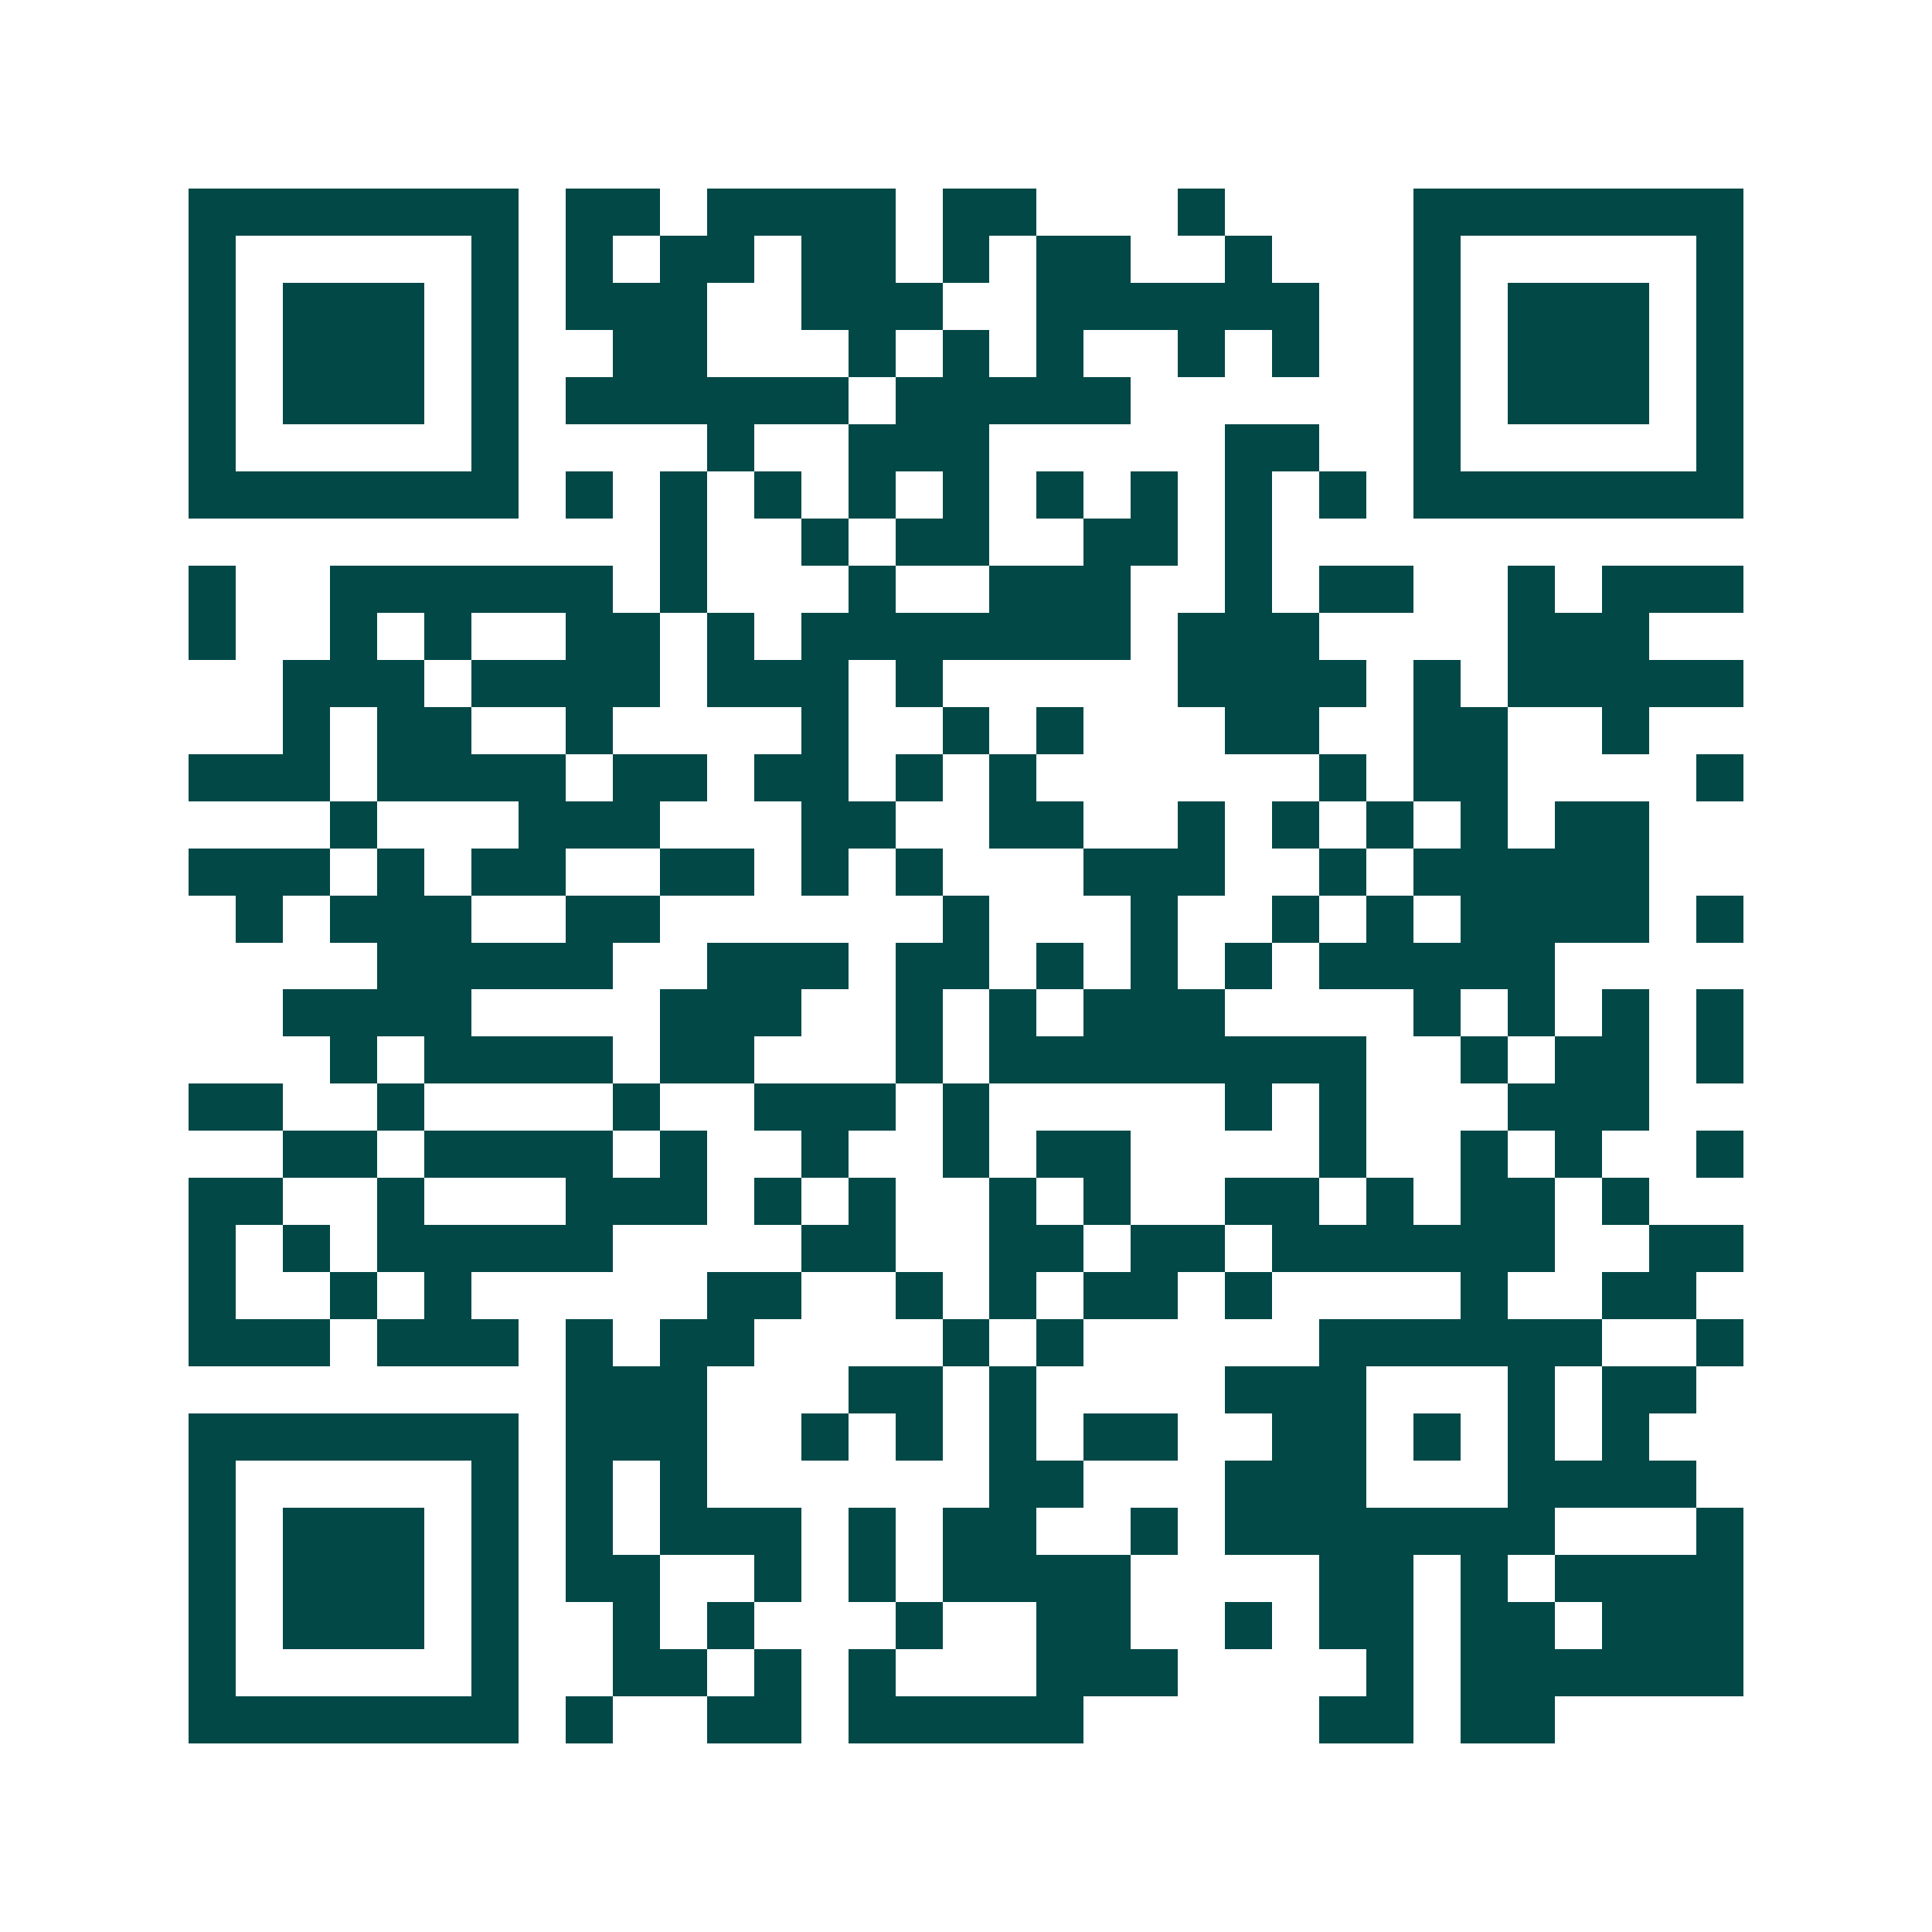 <svg xmlns="http://www.w3.org/2000/svg" width="200" height="200" viewBox="0 0 41 41" shape-rendering="crispEdges"><path fill="#ffffff" d="M0 0h41v41H0z"/><path stroke="#014847" d="M4 4.5h7m1 0h2m1 0h4m1 0h2m3 0h1m4 0h7M4 5.5h1m5 0h1m1 0h1m1 0h2m1 0h2m1 0h1m1 0h2m2 0h1m3 0h1m5 0h1M4 6.5h1m1 0h3m1 0h1m1 0h3m2 0h3m2 0h6m2 0h1m1 0h3m1 0h1M4 7.5h1m1 0h3m1 0h1m2 0h2m3 0h1m1 0h1m1 0h1m2 0h1m1 0h1m2 0h1m1 0h3m1 0h1M4 8.5h1m1 0h3m1 0h1m1 0h6m1 0h5m6 0h1m1 0h3m1 0h1M4 9.5h1m5 0h1m4 0h1m2 0h3m5 0h2m2 0h1m5 0h1M4 10.5h7m1 0h1m1 0h1m1 0h1m1 0h1m1 0h1m1 0h1m1 0h1m1 0h1m1 0h1m1 0h7M14 11.5h1m2 0h1m1 0h2m2 0h2m1 0h1M4 12.5h1m2 0h6m1 0h1m3 0h1m2 0h3m2 0h1m1 0h2m2 0h1m1 0h3M4 13.5h1m2 0h1m1 0h1m2 0h2m1 0h1m1 0h7m1 0h3m4 0h3M6 14.5h3m1 0h4m1 0h3m1 0h1m5 0h4m1 0h1m1 0h5M6 15.5h1m1 0h2m2 0h1m4 0h1m2 0h1m1 0h1m3 0h2m2 0h2m2 0h1M4 16.5h3m1 0h4m1 0h2m1 0h2m1 0h1m1 0h1m6 0h1m1 0h2m4 0h1M7 17.5h1m3 0h3m3 0h2m2 0h2m2 0h1m1 0h1m1 0h1m1 0h1m1 0h2M4 18.5h3m1 0h1m1 0h2m2 0h2m1 0h1m1 0h1m3 0h3m2 0h1m1 0h5M5 19.5h1m1 0h3m2 0h2m6 0h1m3 0h1m2 0h1m1 0h1m1 0h4m1 0h1M8 20.5h5m2 0h3m1 0h2m1 0h1m1 0h1m1 0h1m1 0h5M6 21.5h4m4 0h3m2 0h1m1 0h1m1 0h3m4 0h1m1 0h1m1 0h1m1 0h1M7 22.5h1m1 0h4m1 0h2m3 0h1m1 0h8m2 0h1m1 0h2m1 0h1M4 23.5h2m2 0h1m4 0h1m2 0h3m1 0h1m5 0h1m1 0h1m3 0h3M6 24.5h2m1 0h4m1 0h1m2 0h1m2 0h1m1 0h2m4 0h1m2 0h1m1 0h1m2 0h1M4 25.5h2m2 0h1m3 0h3m1 0h1m1 0h1m2 0h1m1 0h1m2 0h2m1 0h1m1 0h2m1 0h1M4 26.5h1m1 0h1m1 0h5m4 0h2m2 0h2m1 0h2m1 0h6m2 0h2M4 27.5h1m2 0h1m1 0h1m5 0h2m2 0h1m1 0h1m1 0h2m1 0h1m4 0h1m2 0h2M4 28.5h3m1 0h3m1 0h1m1 0h2m4 0h1m1 0h1m5 0h6m2 0h1M12 29.5h3m3 0h2m1 0h1m4 0h3m3 0h1m1 0h2M4 30.5h7m1 0h3m2 0h1m1 0h1m1 0h1m1 0h2m2 0h2m1 0h1m1 0h1m1 0h1M4 31.5h1m5 0h1m1 0h1m1 0h1m6 0h2m3 0h3m3 0h4M4 32.5h1m1 0h3m1 0h1m1 0h1m1 0h3m1 0h1m1 0h2m2 0h1m1 0h7m3 0h1M4 33.5h1m1 0h3m1 0h1m1 0h2m2 0h1m1 0h1m1 0h4m4 0h2m1 0h1m1 0h4M4 34.5h1m1 0h3m1 0h1m2 0h1m1 0h1m3 0h1m2 0h2m2 0h1m1 0h2m1 0h2m1 0h3M4 35.5h1m5 0h1m2 0h2m1 0h1m1 0h1m3 0h3m4 0h1m1 0h6M4 36.5h7m1 0h1m2 0h2m1 0h5m5 0h2m1 0h2"/></svg>
